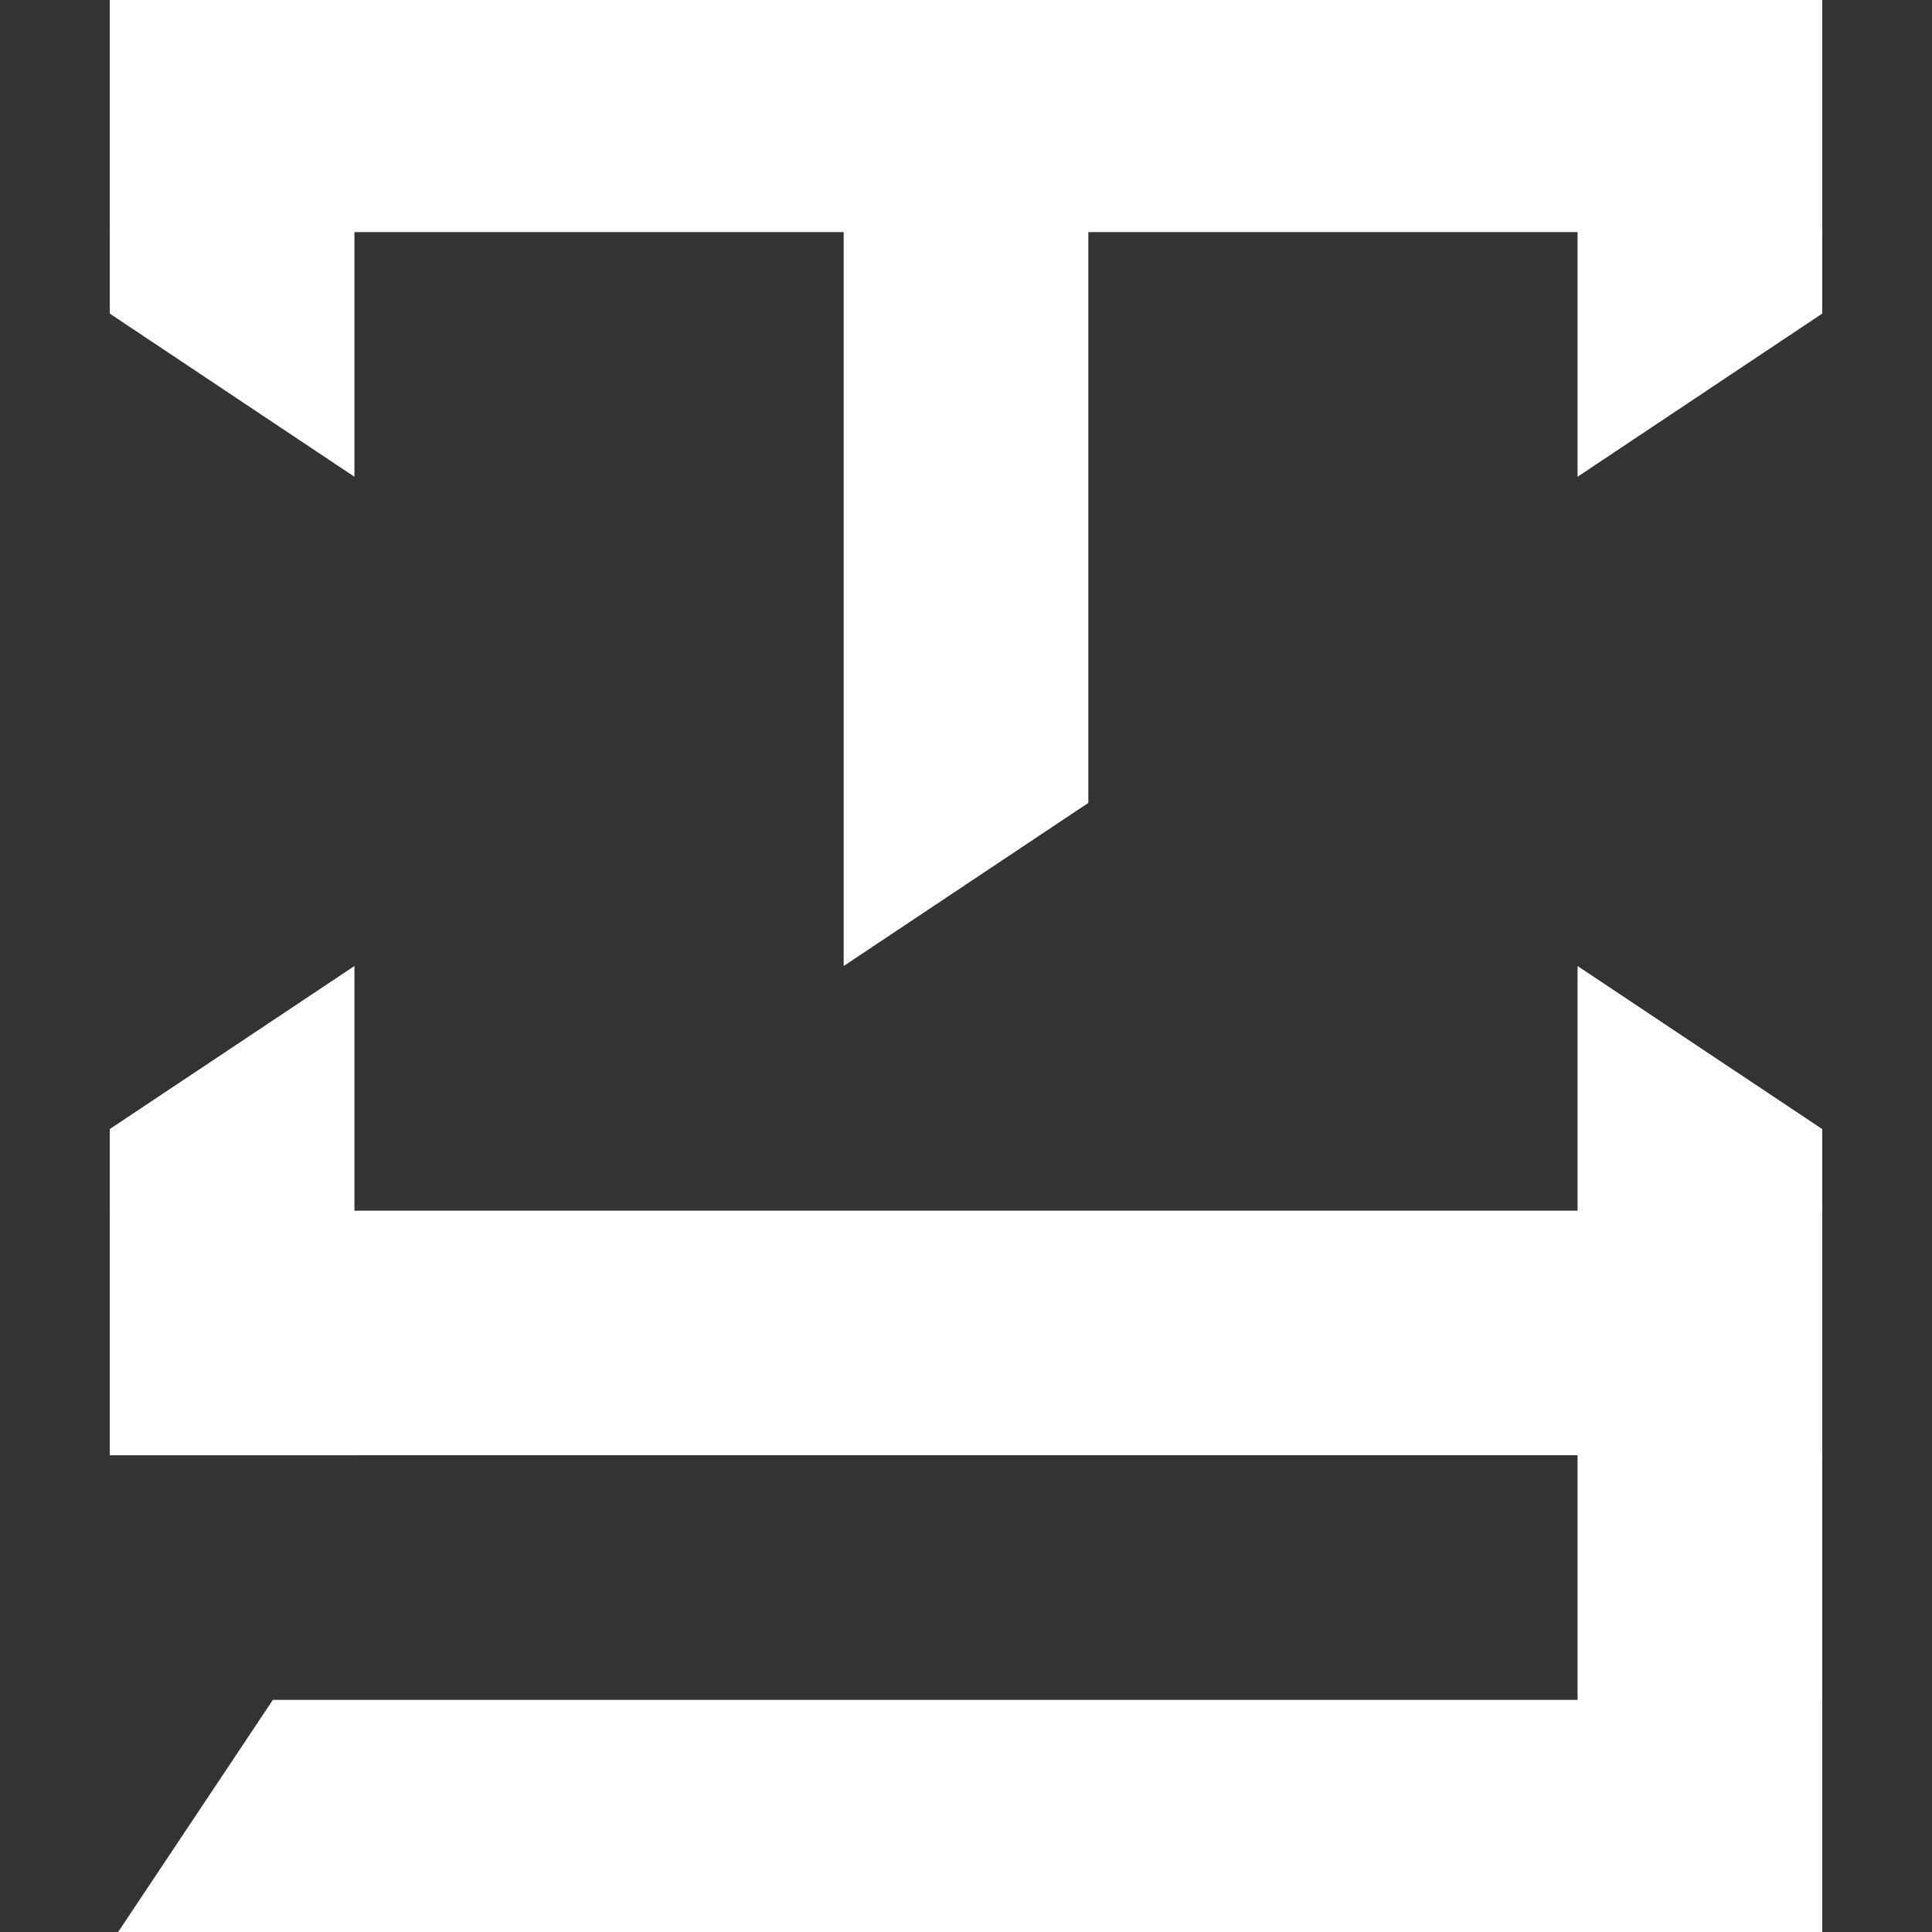 <?xml version="1.0" encoding="UTF-8"?> <svg xmlns="http://www.w3.org/2000/svg" width="22" height="22" viewBox="0 0 22 22" fill="none"><rect x="0" y="0" width="22" height="22" fill="#333333" stroke="none"/><g clip-path="url(#clip0_95_487)"><path d="M1.25 12.857L4.036 11V16.571H1.25V12.857Z" fill="white"></path><path d="M1.25 -0.143H4.036V5.429L1.25 3.571V-0.143Z" fill="white"></path><path d="M17.964 -0.143H20.75V3.571L17.964 5.429V-0.143Z" fill="white"></path><path d="M20.75 13.786V16.571H1.25V13.786H20.75Z" fill="white"></path><path d="M20.75 -0.143V2.643H1.25V-0.143H20.75Z" fill="white"></path><path d="M20.75 19.357V22.143H1.25L3.107 19.357H20.75Z" fill="white"></path><path d="M17.964 11L20.75 12.857V22.143H17.964V11Z" fill="white"></path><path d="M9.607 -0.143H12.393V9.143L9.607 11V-0.143Z" fill="white"></path></g><defs><clipPath id="clip0_95_487"><rect width="22" height="22" fill="white"></rect></clipPath></defs></svg> 